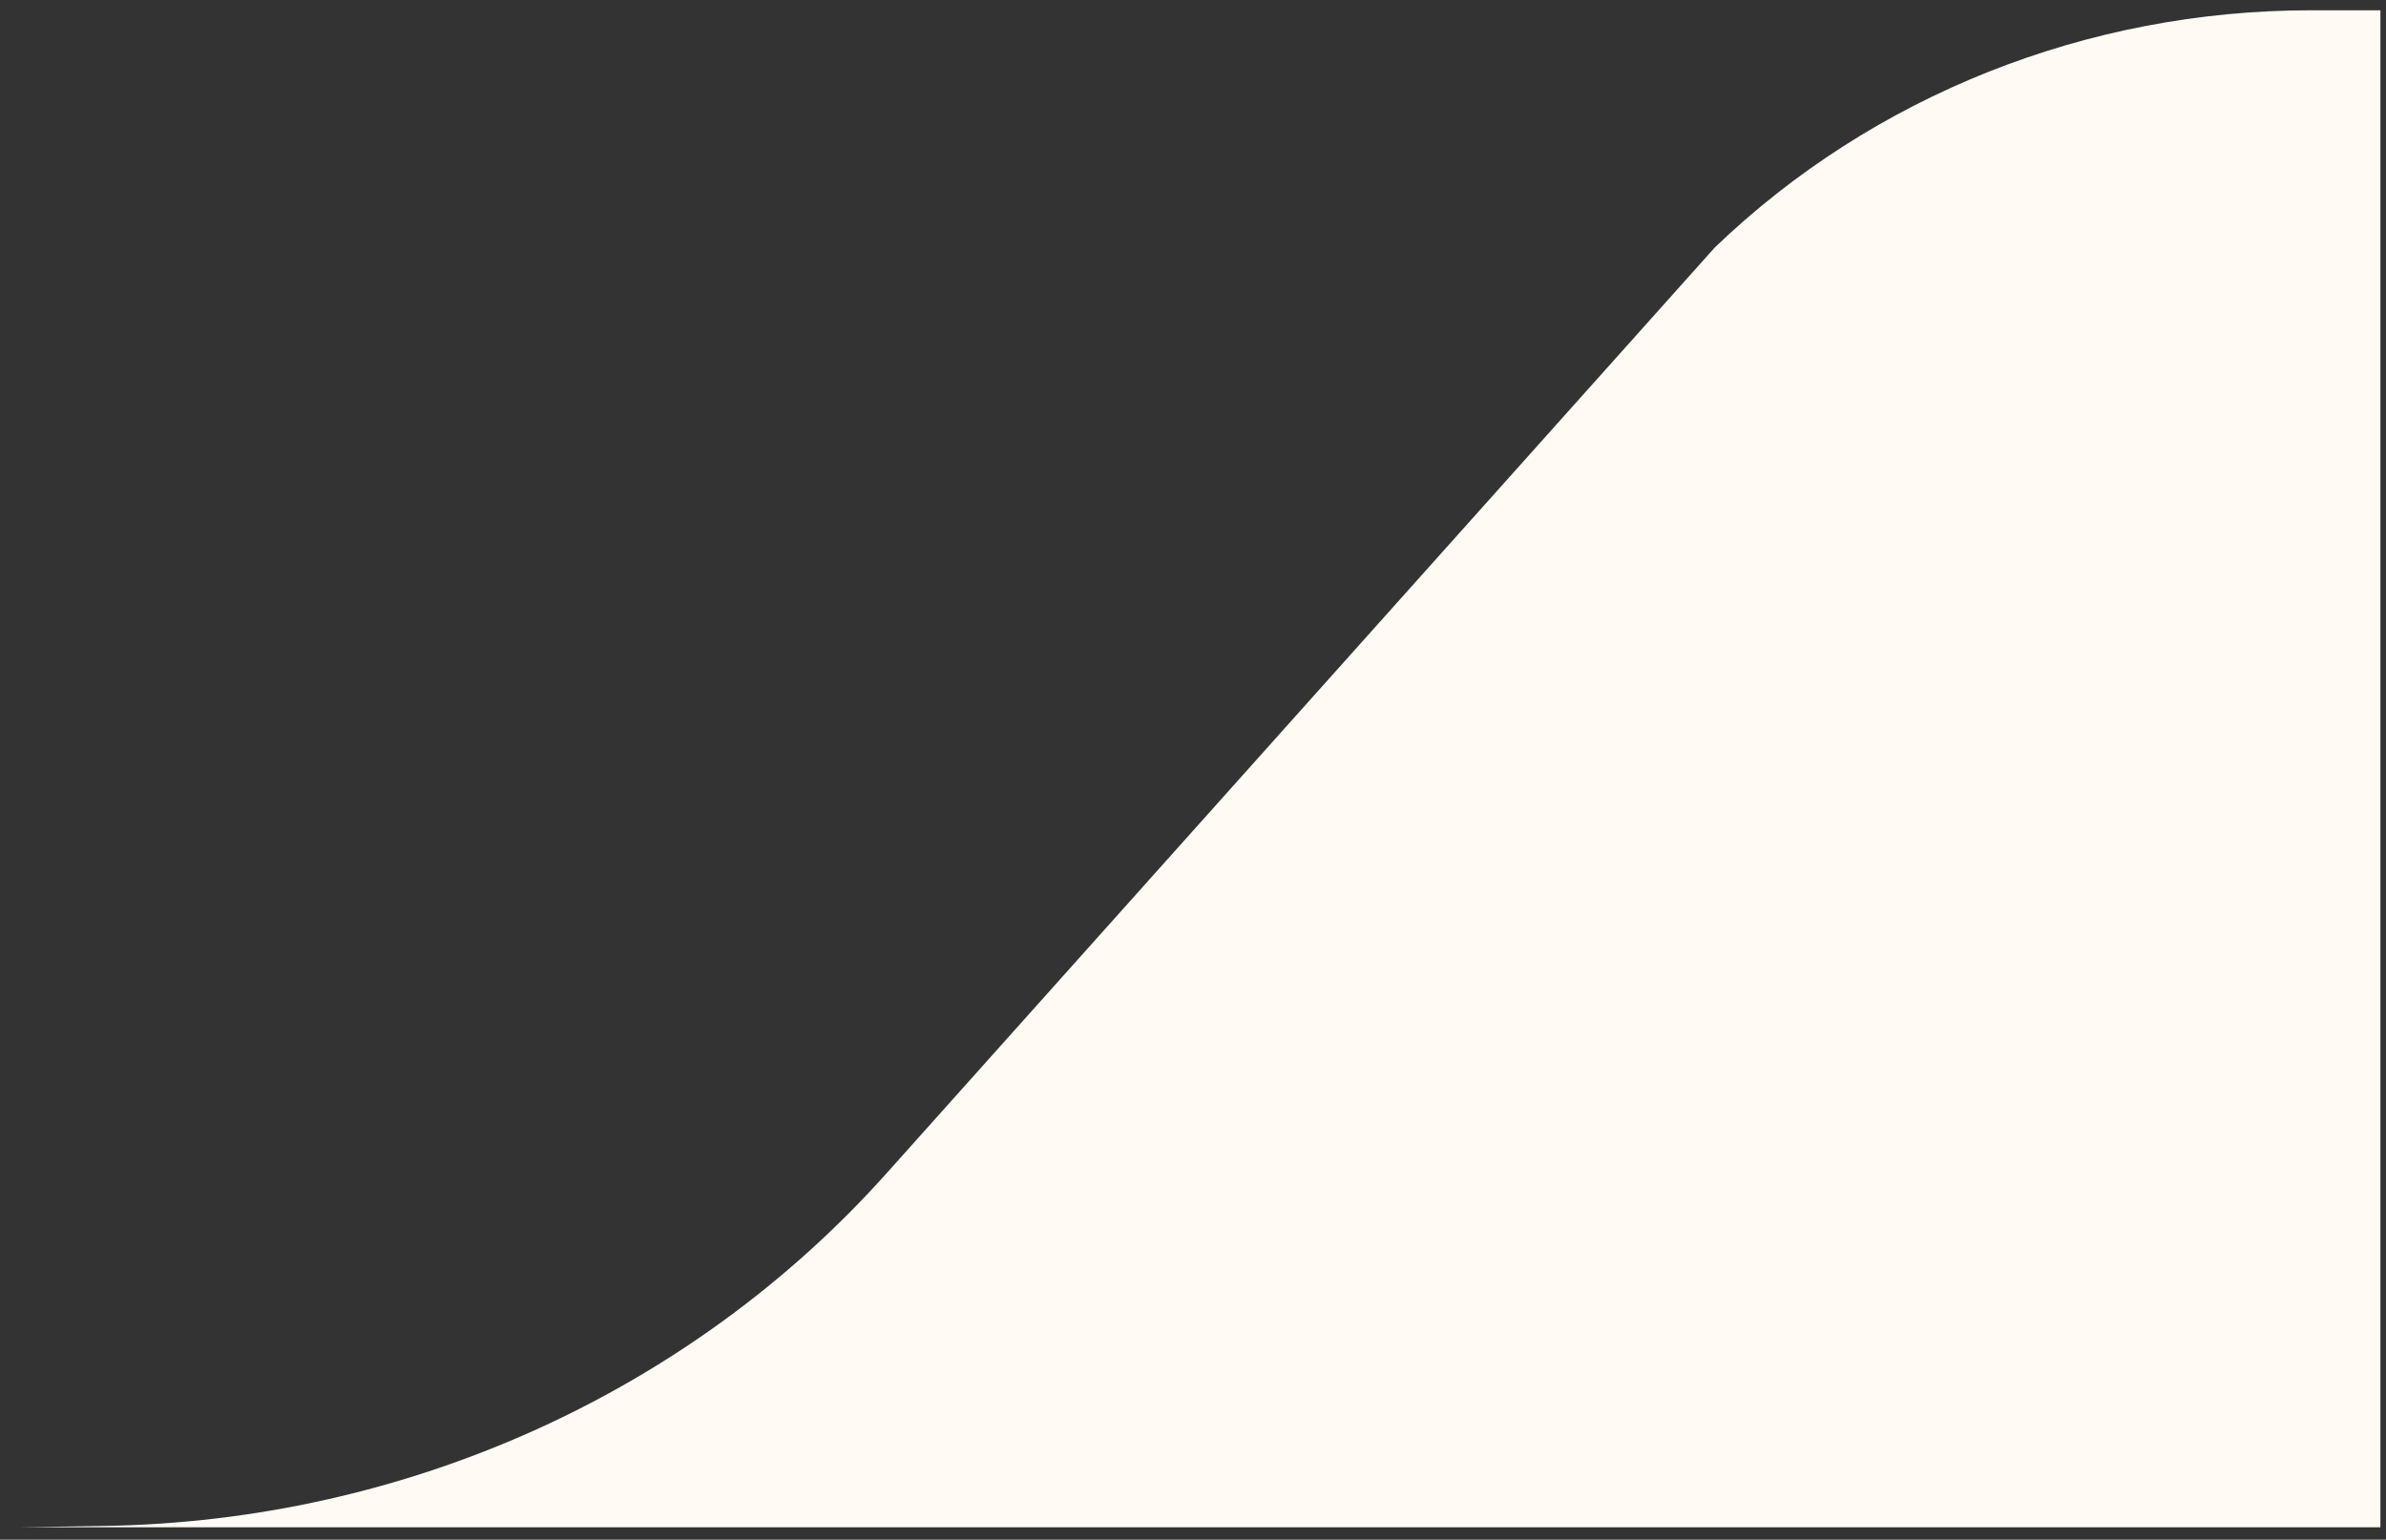 <svg xmlns="http://www.w3.org/2000/svg" xmlns:xlink="http://www.w3.org/1999/xlink" width="220" zoomAndPan="magnify" viewBox="0 0 165 106.5" height="142" preserveAspectRatio="xMidYMid meet" version="1.0"><rect x="0" y="0" width="165" height="106.5" fill="#333333" stroke="none"/><defs><clipPath id="c3400a35b4"><path d="M 1 0 L 164.613 0 L 164.613 106 L 1 106 Z M 1 0 " clip-rule="nonzero"/></clipPath></defs><g clip-path="url(#c3400a35b4)"><path fill="#fffaf3" d="M 118.582 17.121 L 61.289 81.18 C 47.715 96.355 28.031 105.227 7.203 105.551 L 1.27 105.645 L 164.844 105.645 L 164.844 0.711 L 159.801 0.711 C 144.34 0.711 129.512 6.613 118.582 17.121 Z M 118.582 17.121 " fill-opacity="1" fill-rule="nonzero"/></g></svg>